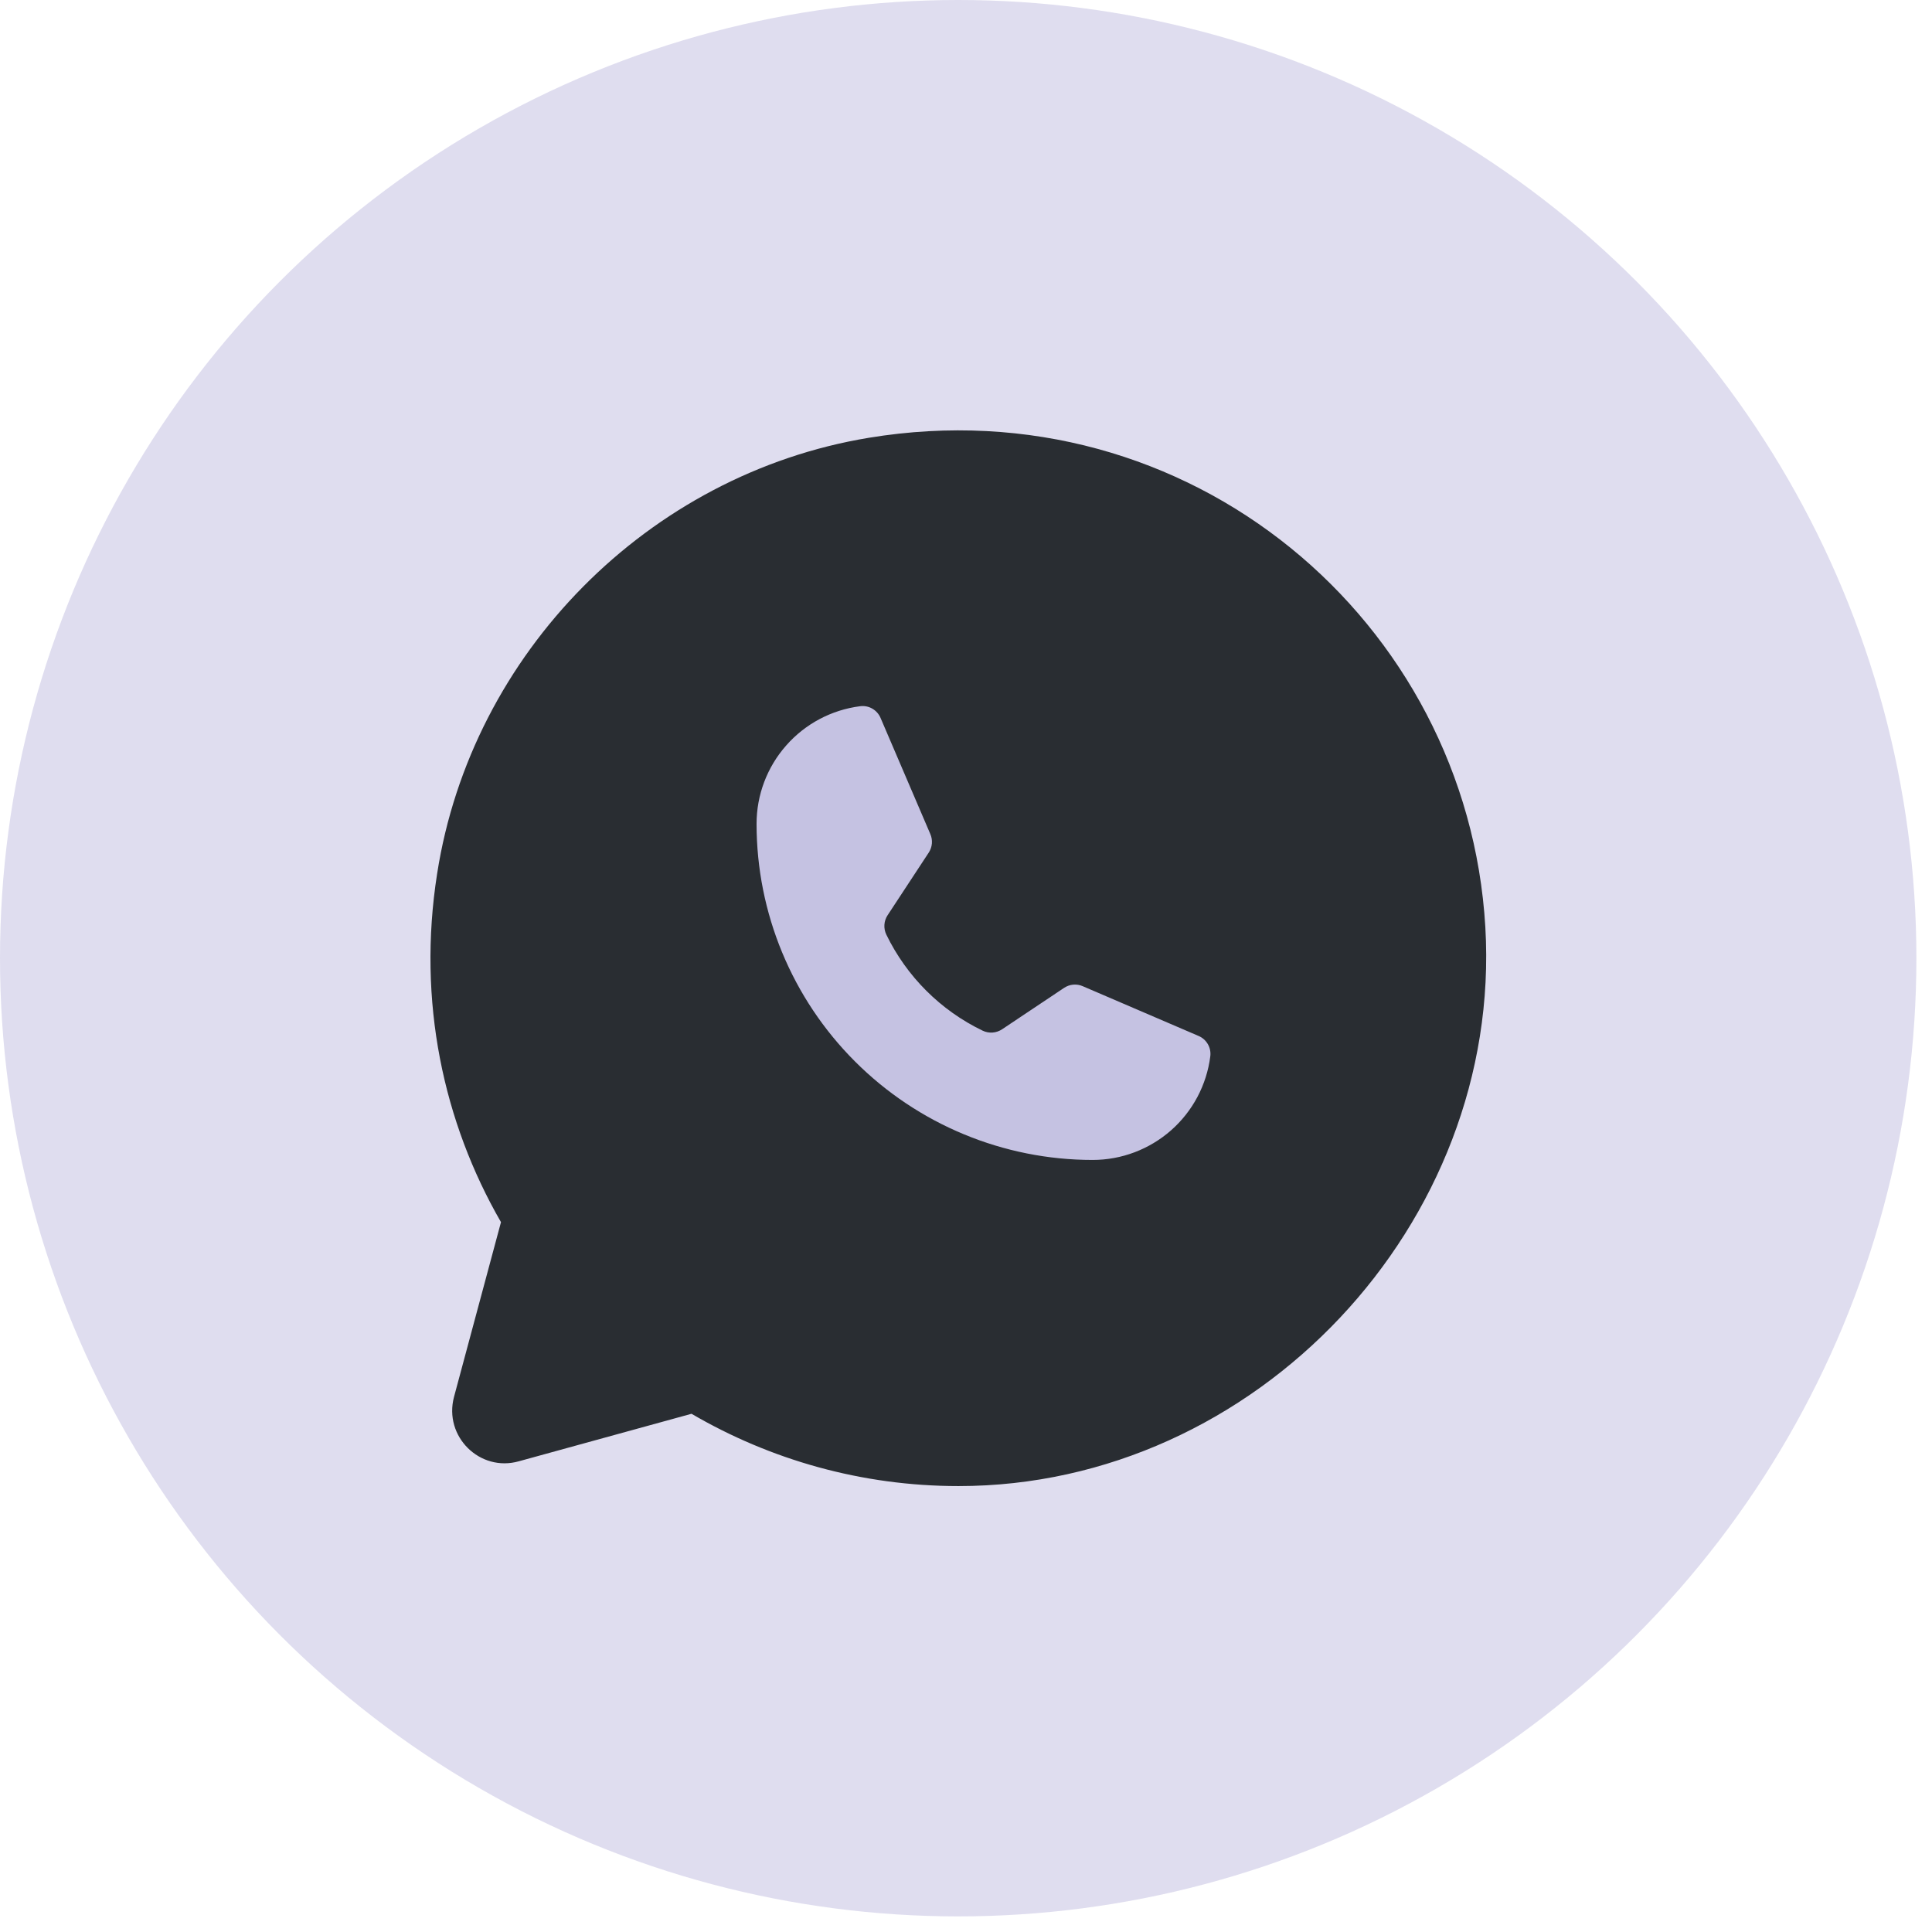 <svg width="52" height="52" viewBox="0 0 52 52" fill="none" xmlns="http://www.w3.org/2000/svg">
<circle cx="25.79" cy="25.79" r="25.79" fill="#5F56AF" fill-opacity="0.2"/>
<path d="M18.612 38.052C20.729 39.288 23.186 39.998 25.8 39.998C33.798 39.998 40.446 32.937 39.978 24.953C39.495 16.712 32.008 10.362 23.385 11.783C17.447 12.763 12.688 17.579 11.765 23.518C11.225 26.956 11.936 30.209 13.484 32.894L12.22 37.597C11.936 38.663 12.916 39.629 13.967 39.33L18.612 38.052Z" fill="#292D32"/>
<path d="M23.855 25.154C24.403 26.284 25.317 27.196 26.449 27.741C26.533 27.781 26.625 27.798 26.717 27.791C26.809 27.784 26.898 27.753 26.975 27.701L28.638 26.59C28.711 26.541 28.796 26.51 28.884 26.502C28.973 26.494 29.062 26.508 29.143 26.544L32.256 27.881C32.362 27.925 32.451 28.003 32.509 28.103C32.567 28.203 32.59 28.319 32.575 28.433C32.477 29.203 32.101 29.911 31.518 30.424C30.935 30.936 30.186 31.22 29.409 31.22C27.01 31.22 24.709 30.267 23.013 28.57C21.316 26.874 20.363 24.573 20.363 22.174C20.363 21.397 20.646 20.648 21.16 20.065C21.672 19.482 22.38 19.106 23.15 19.008C23.265 18.993 23.381 19.016 23.48 19.074C23.58 19.132 23.658 19.221 23.702 19.327L25.039 22.447C25.074 22.526 25.089 22.614 25.082 22.701C25.075 22.788 25.046 22.872 24.999 22.945L23.889 24.635C23.839 24.711 23.81 24.799 23.804 24.89C23.798 24.981 23.816 25.072 23.855 25.154Z" fill="#C5C2E2"/>
</svg>
